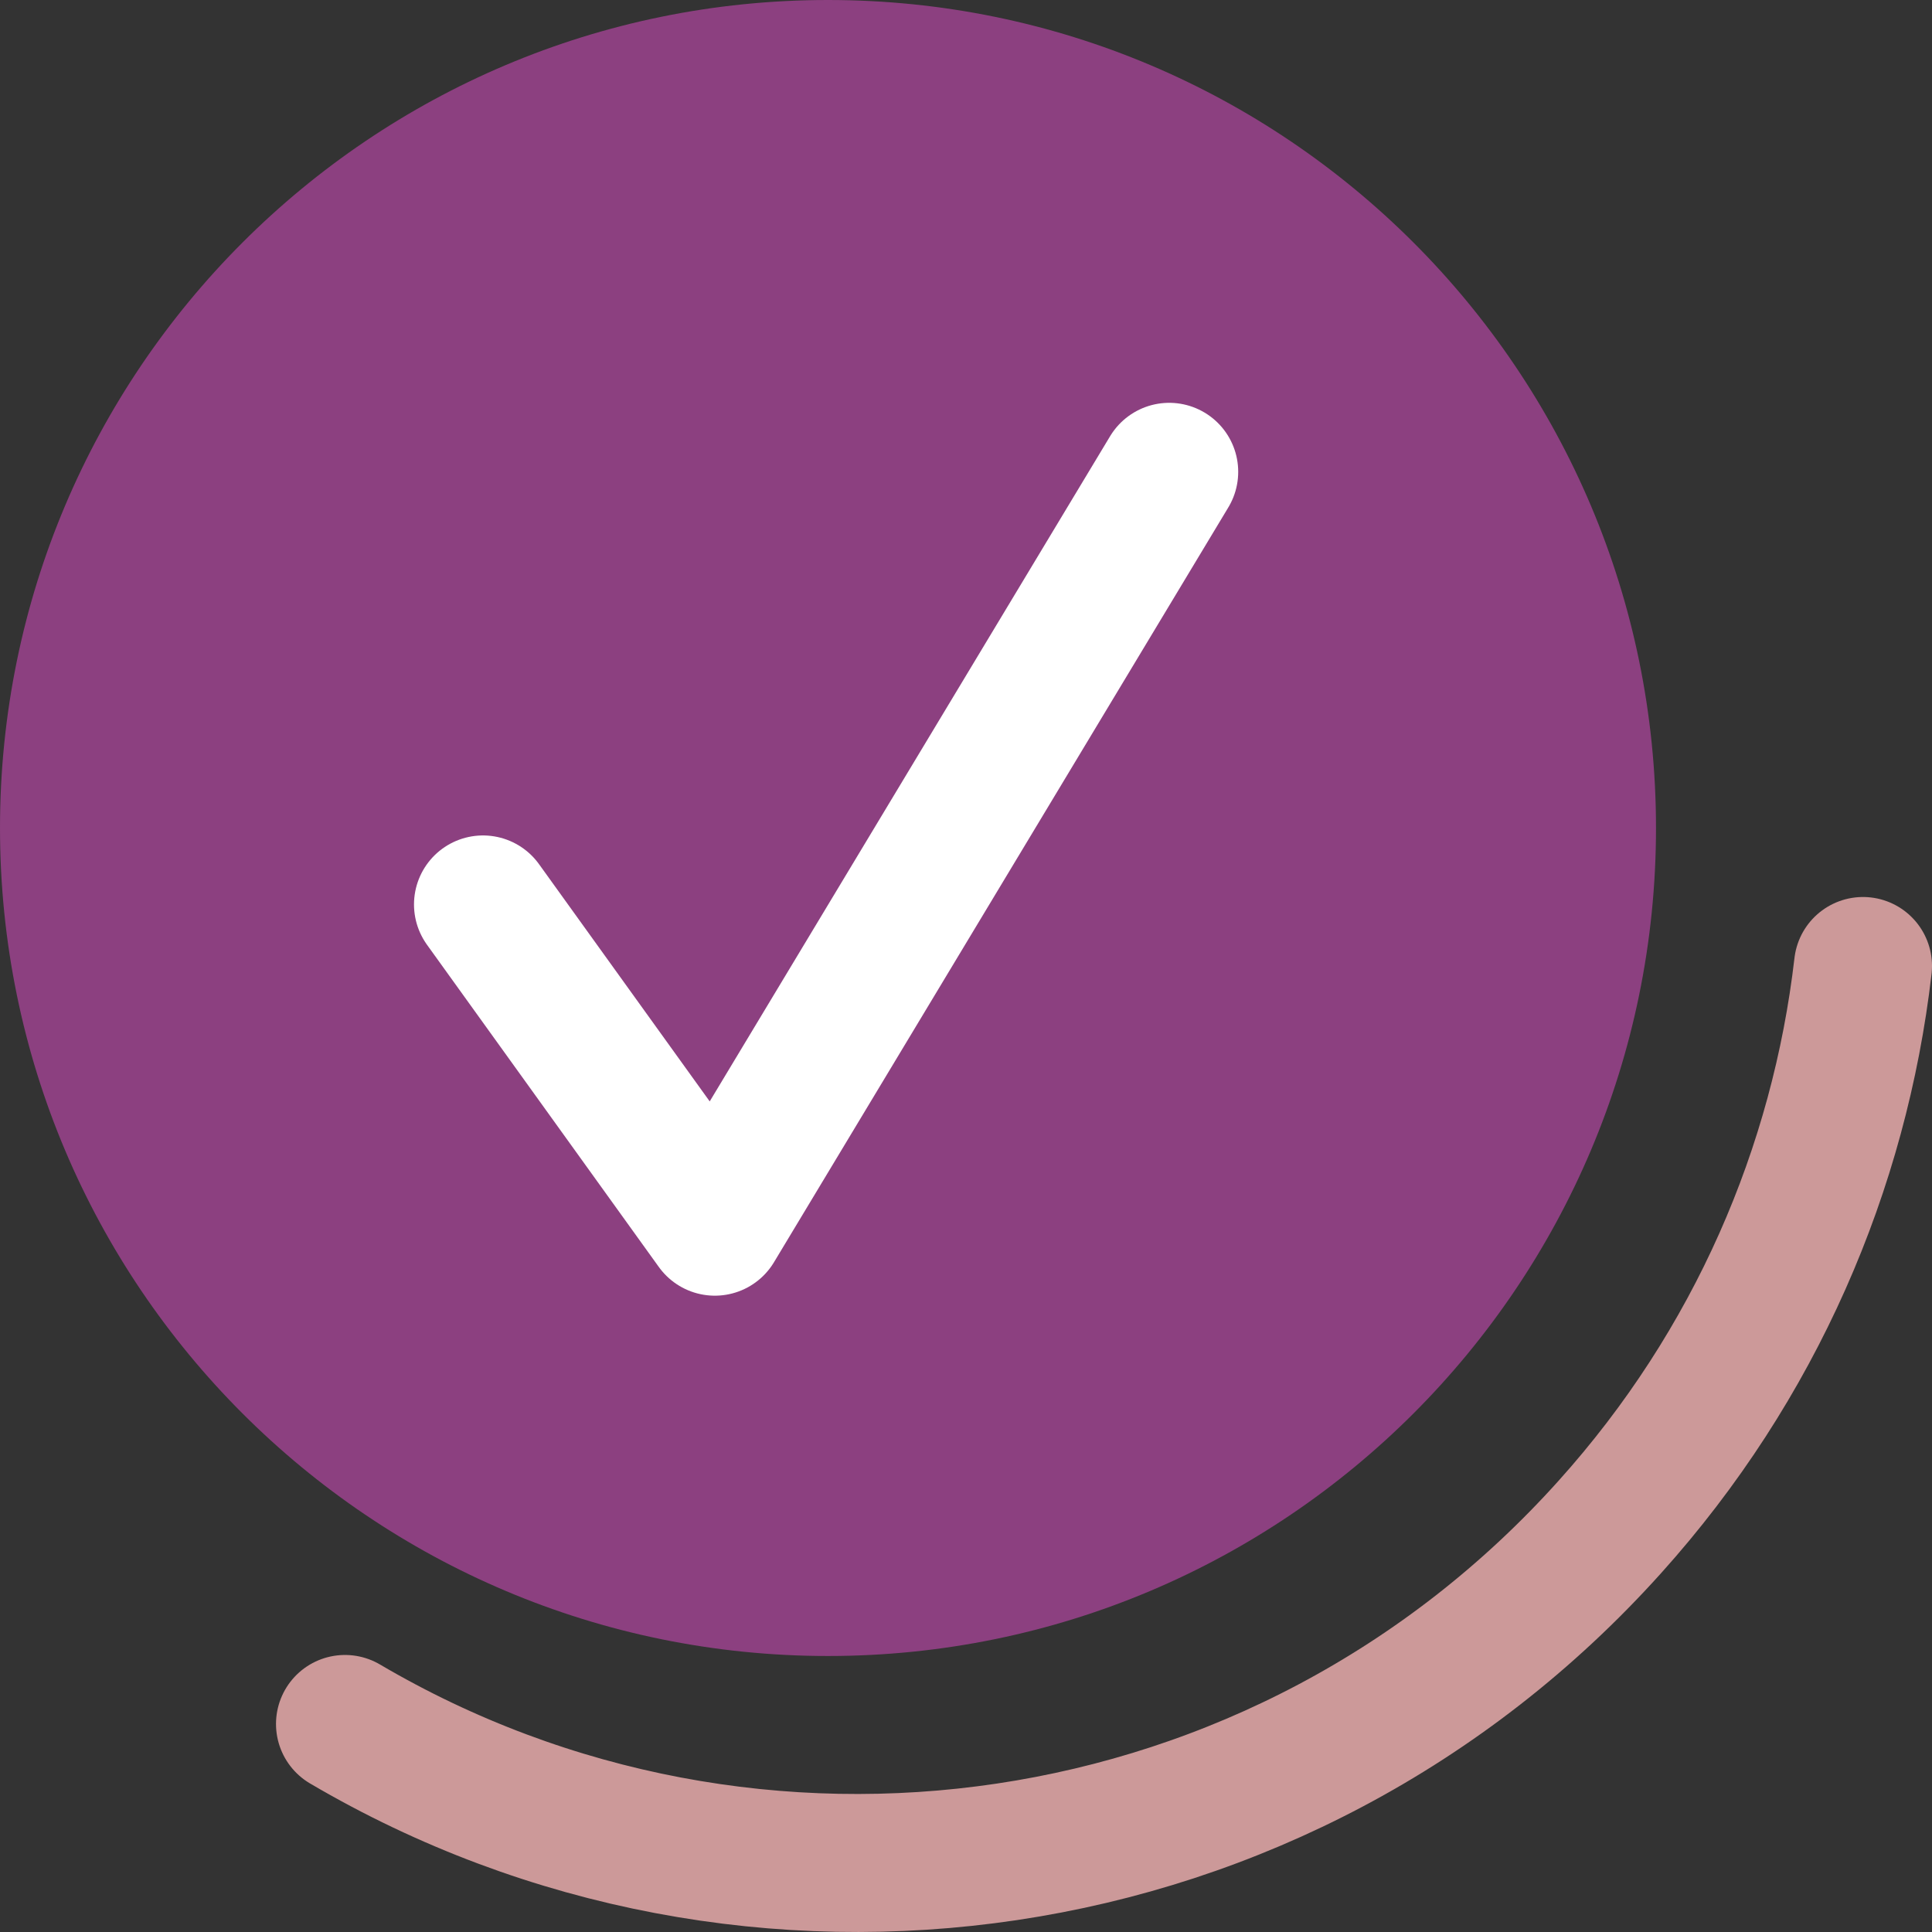 <svg width="28" height="28" viewBox="0 0 28 28" fill="none" xmlns="http://www.w3.org/2000/svg">
<rect x="0" y="0" width="28" height="28" fill="#333333" stroke="none"/>
<path d="M12 24C18.627 24 24 18.627 24 12C24 5.373 18.627 0 12 0C5.373 0 0 5.373 0 12C0 18.627 5.373 24 12 24Z" fill="#8C4080"/>
<path d="M27 14C26.661 16.926 25.446 19.779 23.329 22.132C18.584 27.414 10.888 28.449 5 24.985" stroke="#CC9999" stroke-width="2" stroke-linecap="round" stroke-linejoin="round"/>
<path d="M7 13.108L10.36 17.778L16.945 6.838" stroke="white" stroke-width="2" stroke-linecap="round" stroke-linejoin="round"/>
</svg>
